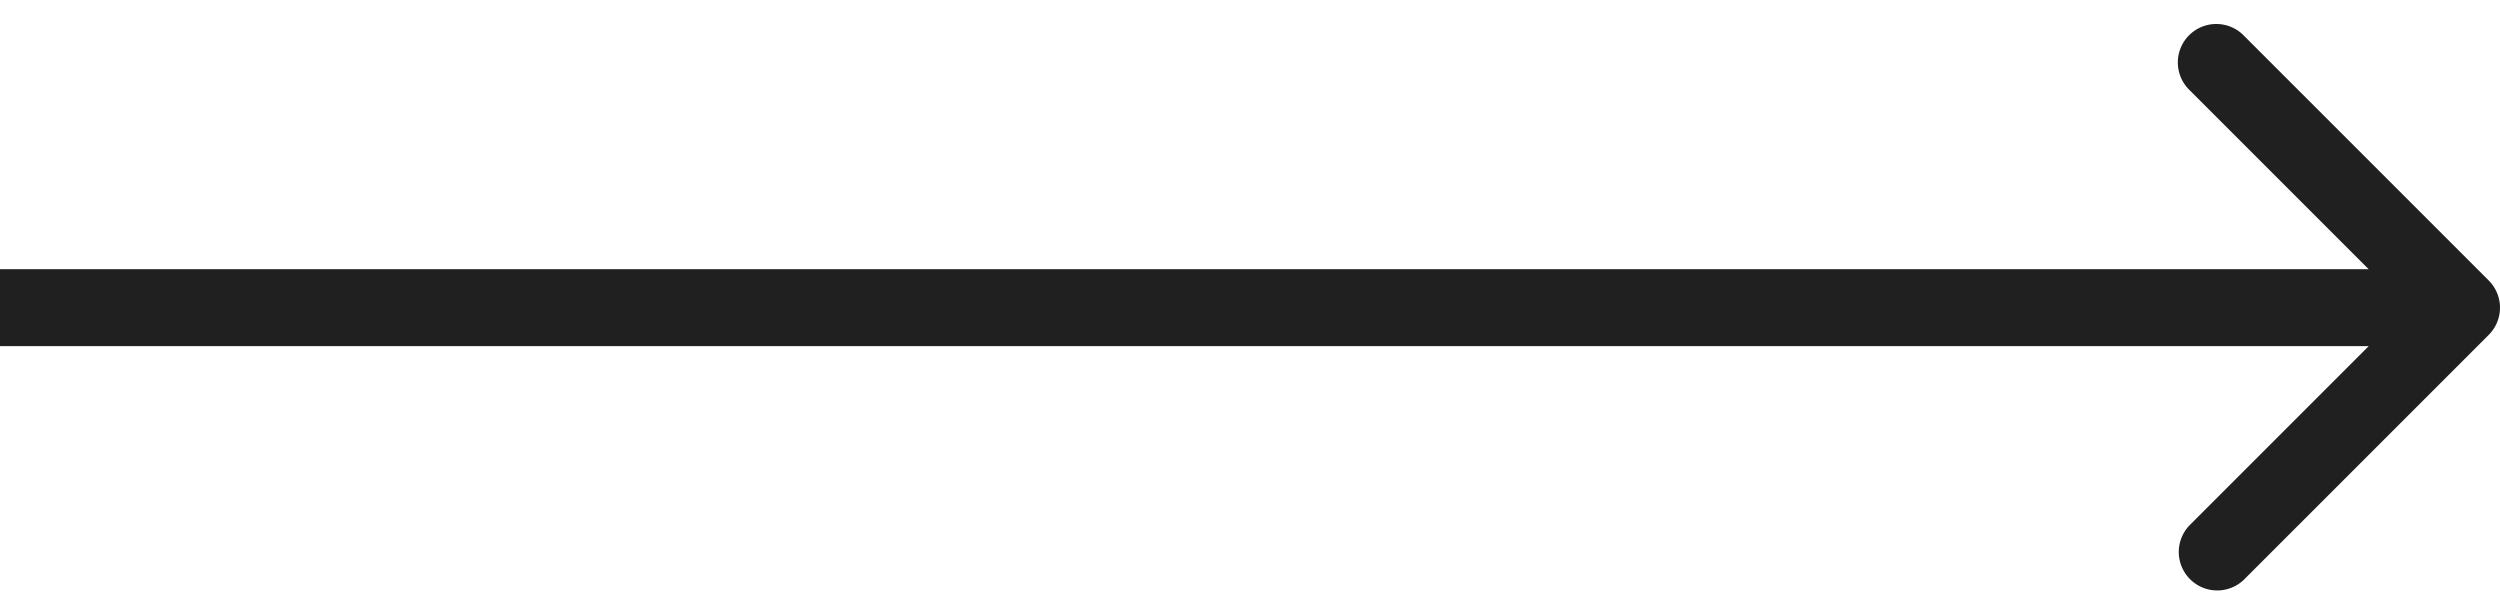 <svg xmlns="http://www.w3.org/2000/svg" width="65" height="16" fill="none"><path fill="#202020" d="M64.707 8.707a1 1 0 0 0 0-1.414L58.343.929a1 1 0 1 0-1.414 1.414L62.586 8l-5.657 5.657a1 1 0 0 0 1.414 1.414l6.364-6.364zM0 9h64V7H0v2z"/></svg>